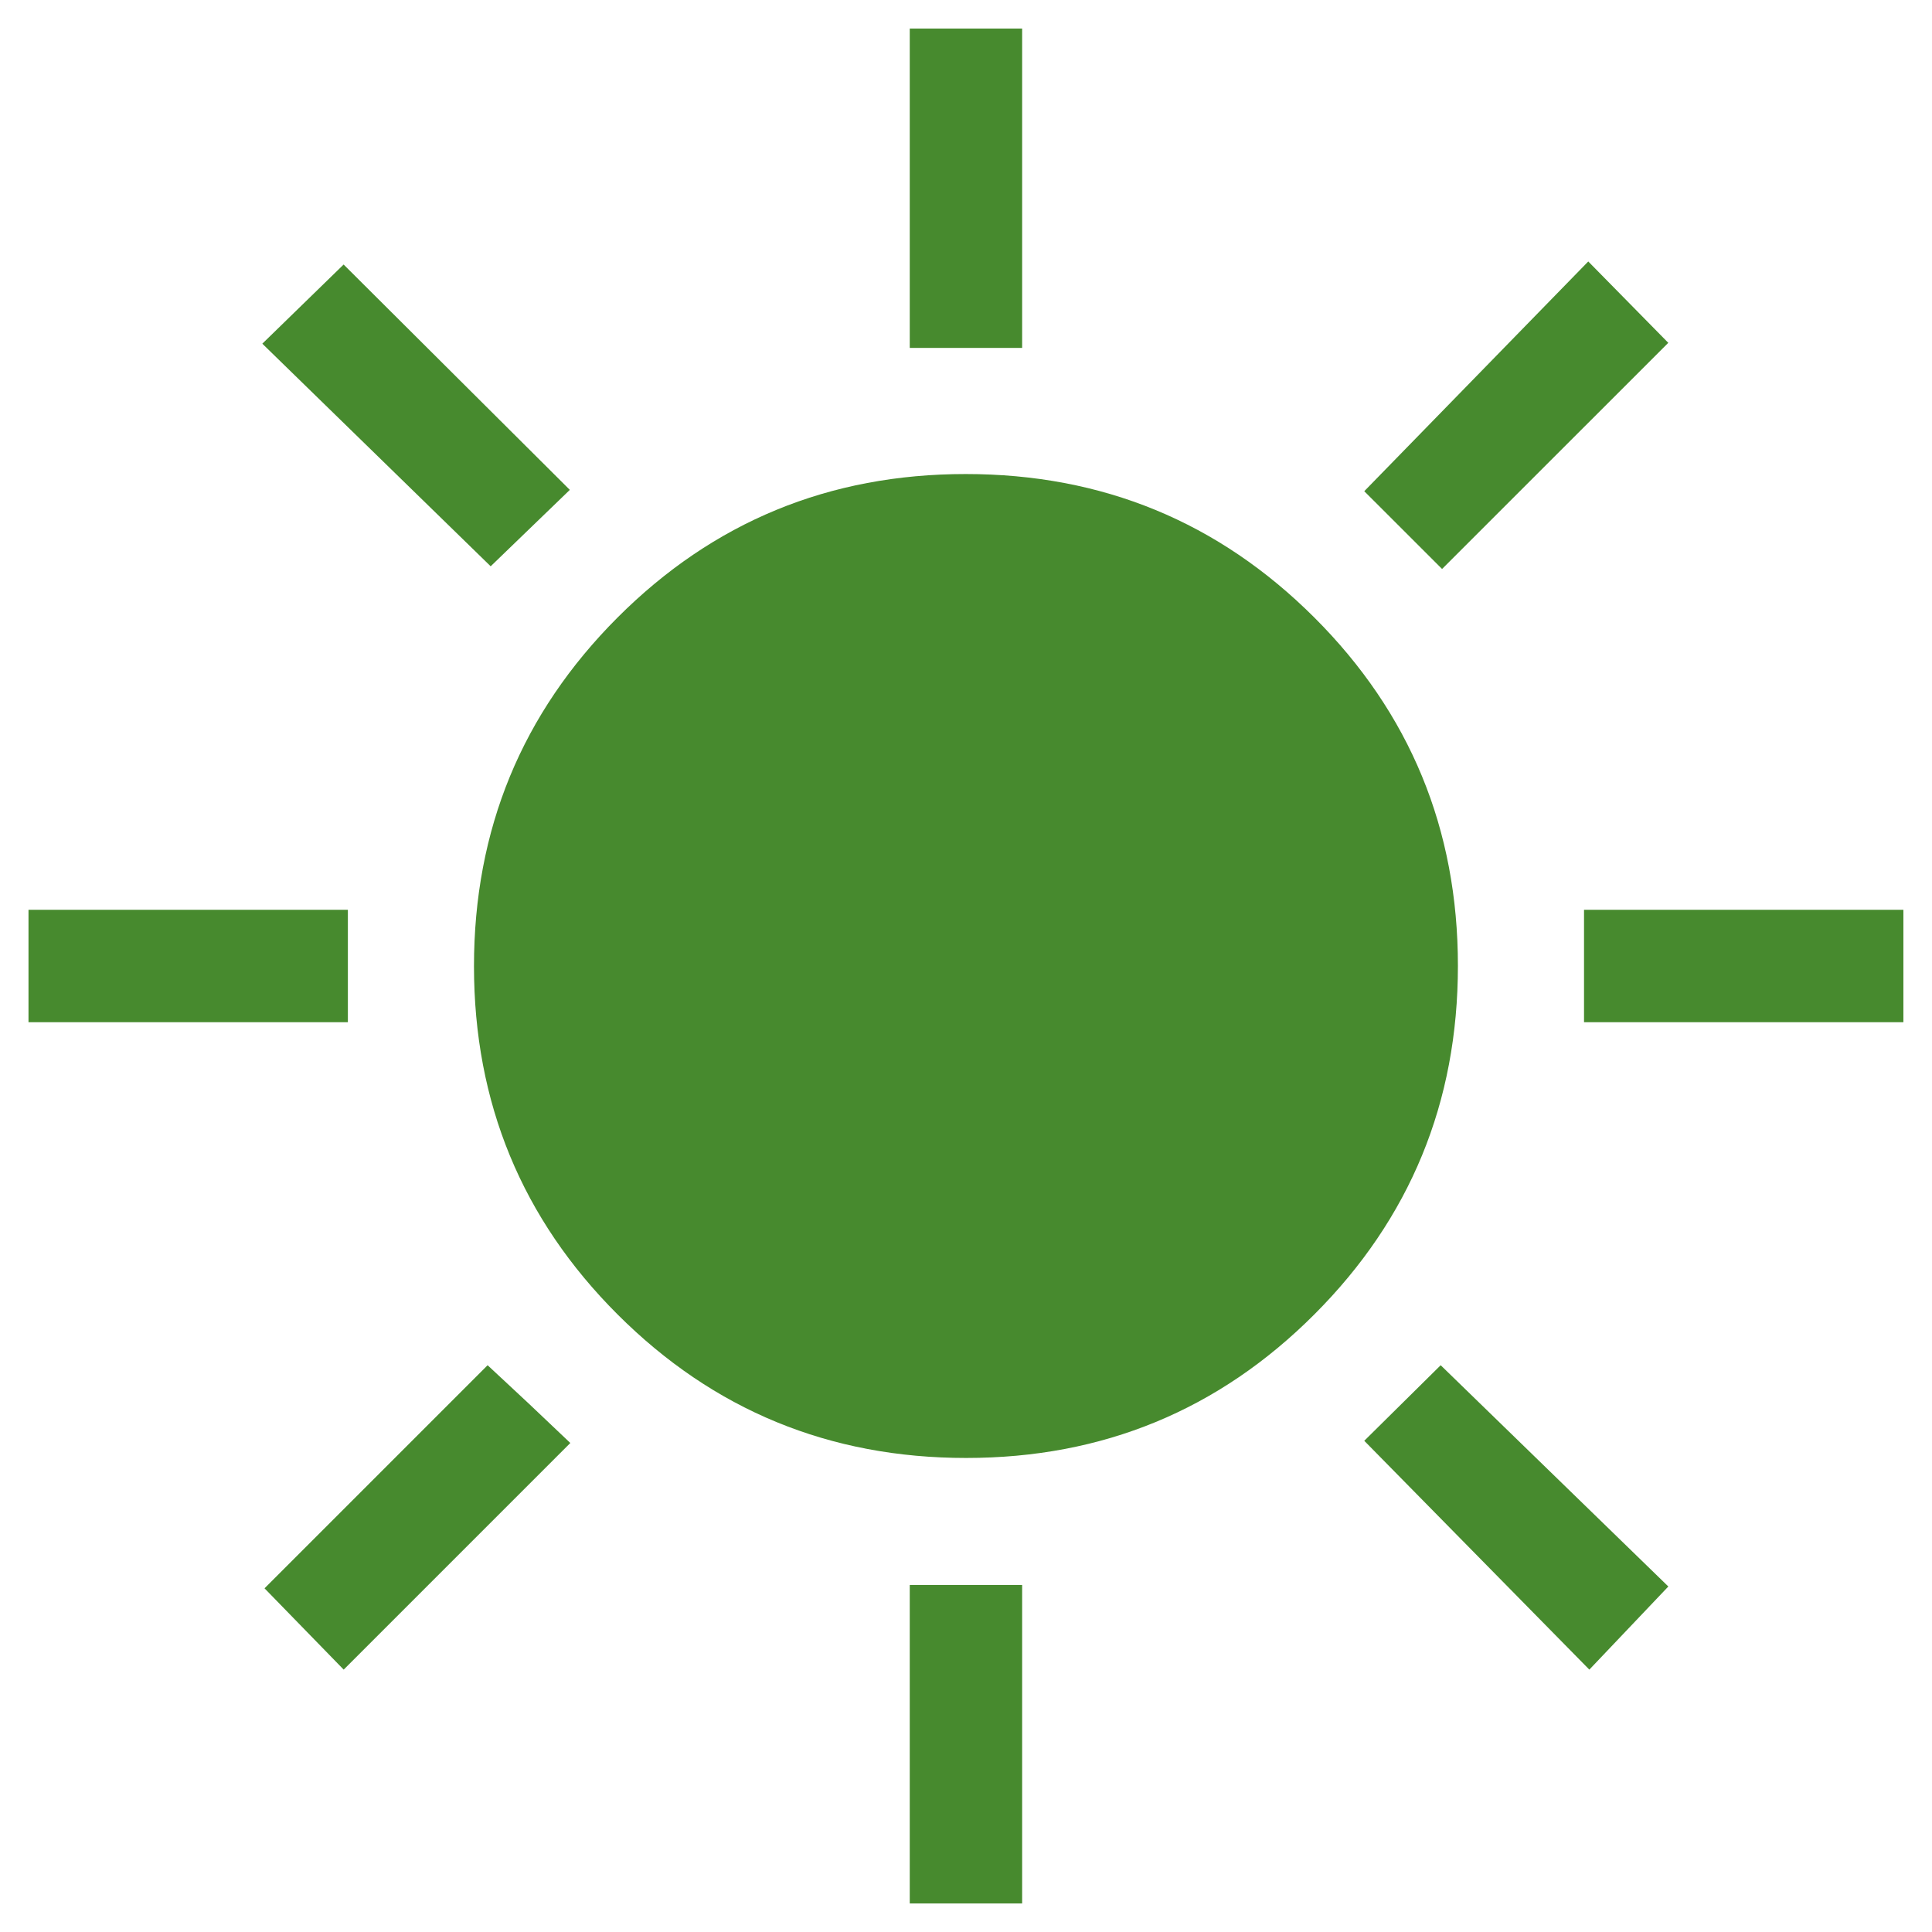 <svg width="36" height="36" viewBox="0 0 36 36" fill="none" xmlns="http://www.w3.org/2000/svg">
<path d="M16.952 6.483V0.532H19.046V6.483H16.952ZM26.871 10.602L25.421 9.153L29.595 4.872L31.086 6.388L26.871 10.602ZM29.516 19.047V16.953H35.467V19.047H29.516ZM16.952 35.468V29.533H19.046V35.468H16.952ZM9.143 10.552L4.888 6.404L6.403 4.929L10.618 9.128L9.143 10.552ZM29.615 31.111L25.421 26.847L26.845 25.439L31.087 29.562L29.615 31.111ZM0.531 19.047V16.953H6.482V19.047H0.531ZM6.404 31.111L4.929 29.596L9.086 25.439L9.849 26.15L10.627 26.888L6.404 31.111ZM18.003 27.167C15.458 27.167 13.293 26.276 11.509 24.494C9.725 22.712 8.832 20.549 8.832 18.004C8.832 15.458 9.723 13.294 11.505 11.509C13.287 9.725 15.45 8.833 17.995 8.833C20.541 8.833 22.705 9.724 24.49 11.506C26.274 13.287 27.166 15.451 27.166 17.996C27.166 20.541 26.275 22.706 24.493 24.49C22.712 26.274 20.548 27.167 18.003 27.167Z" fill="#478A2E"/>
</svg>
